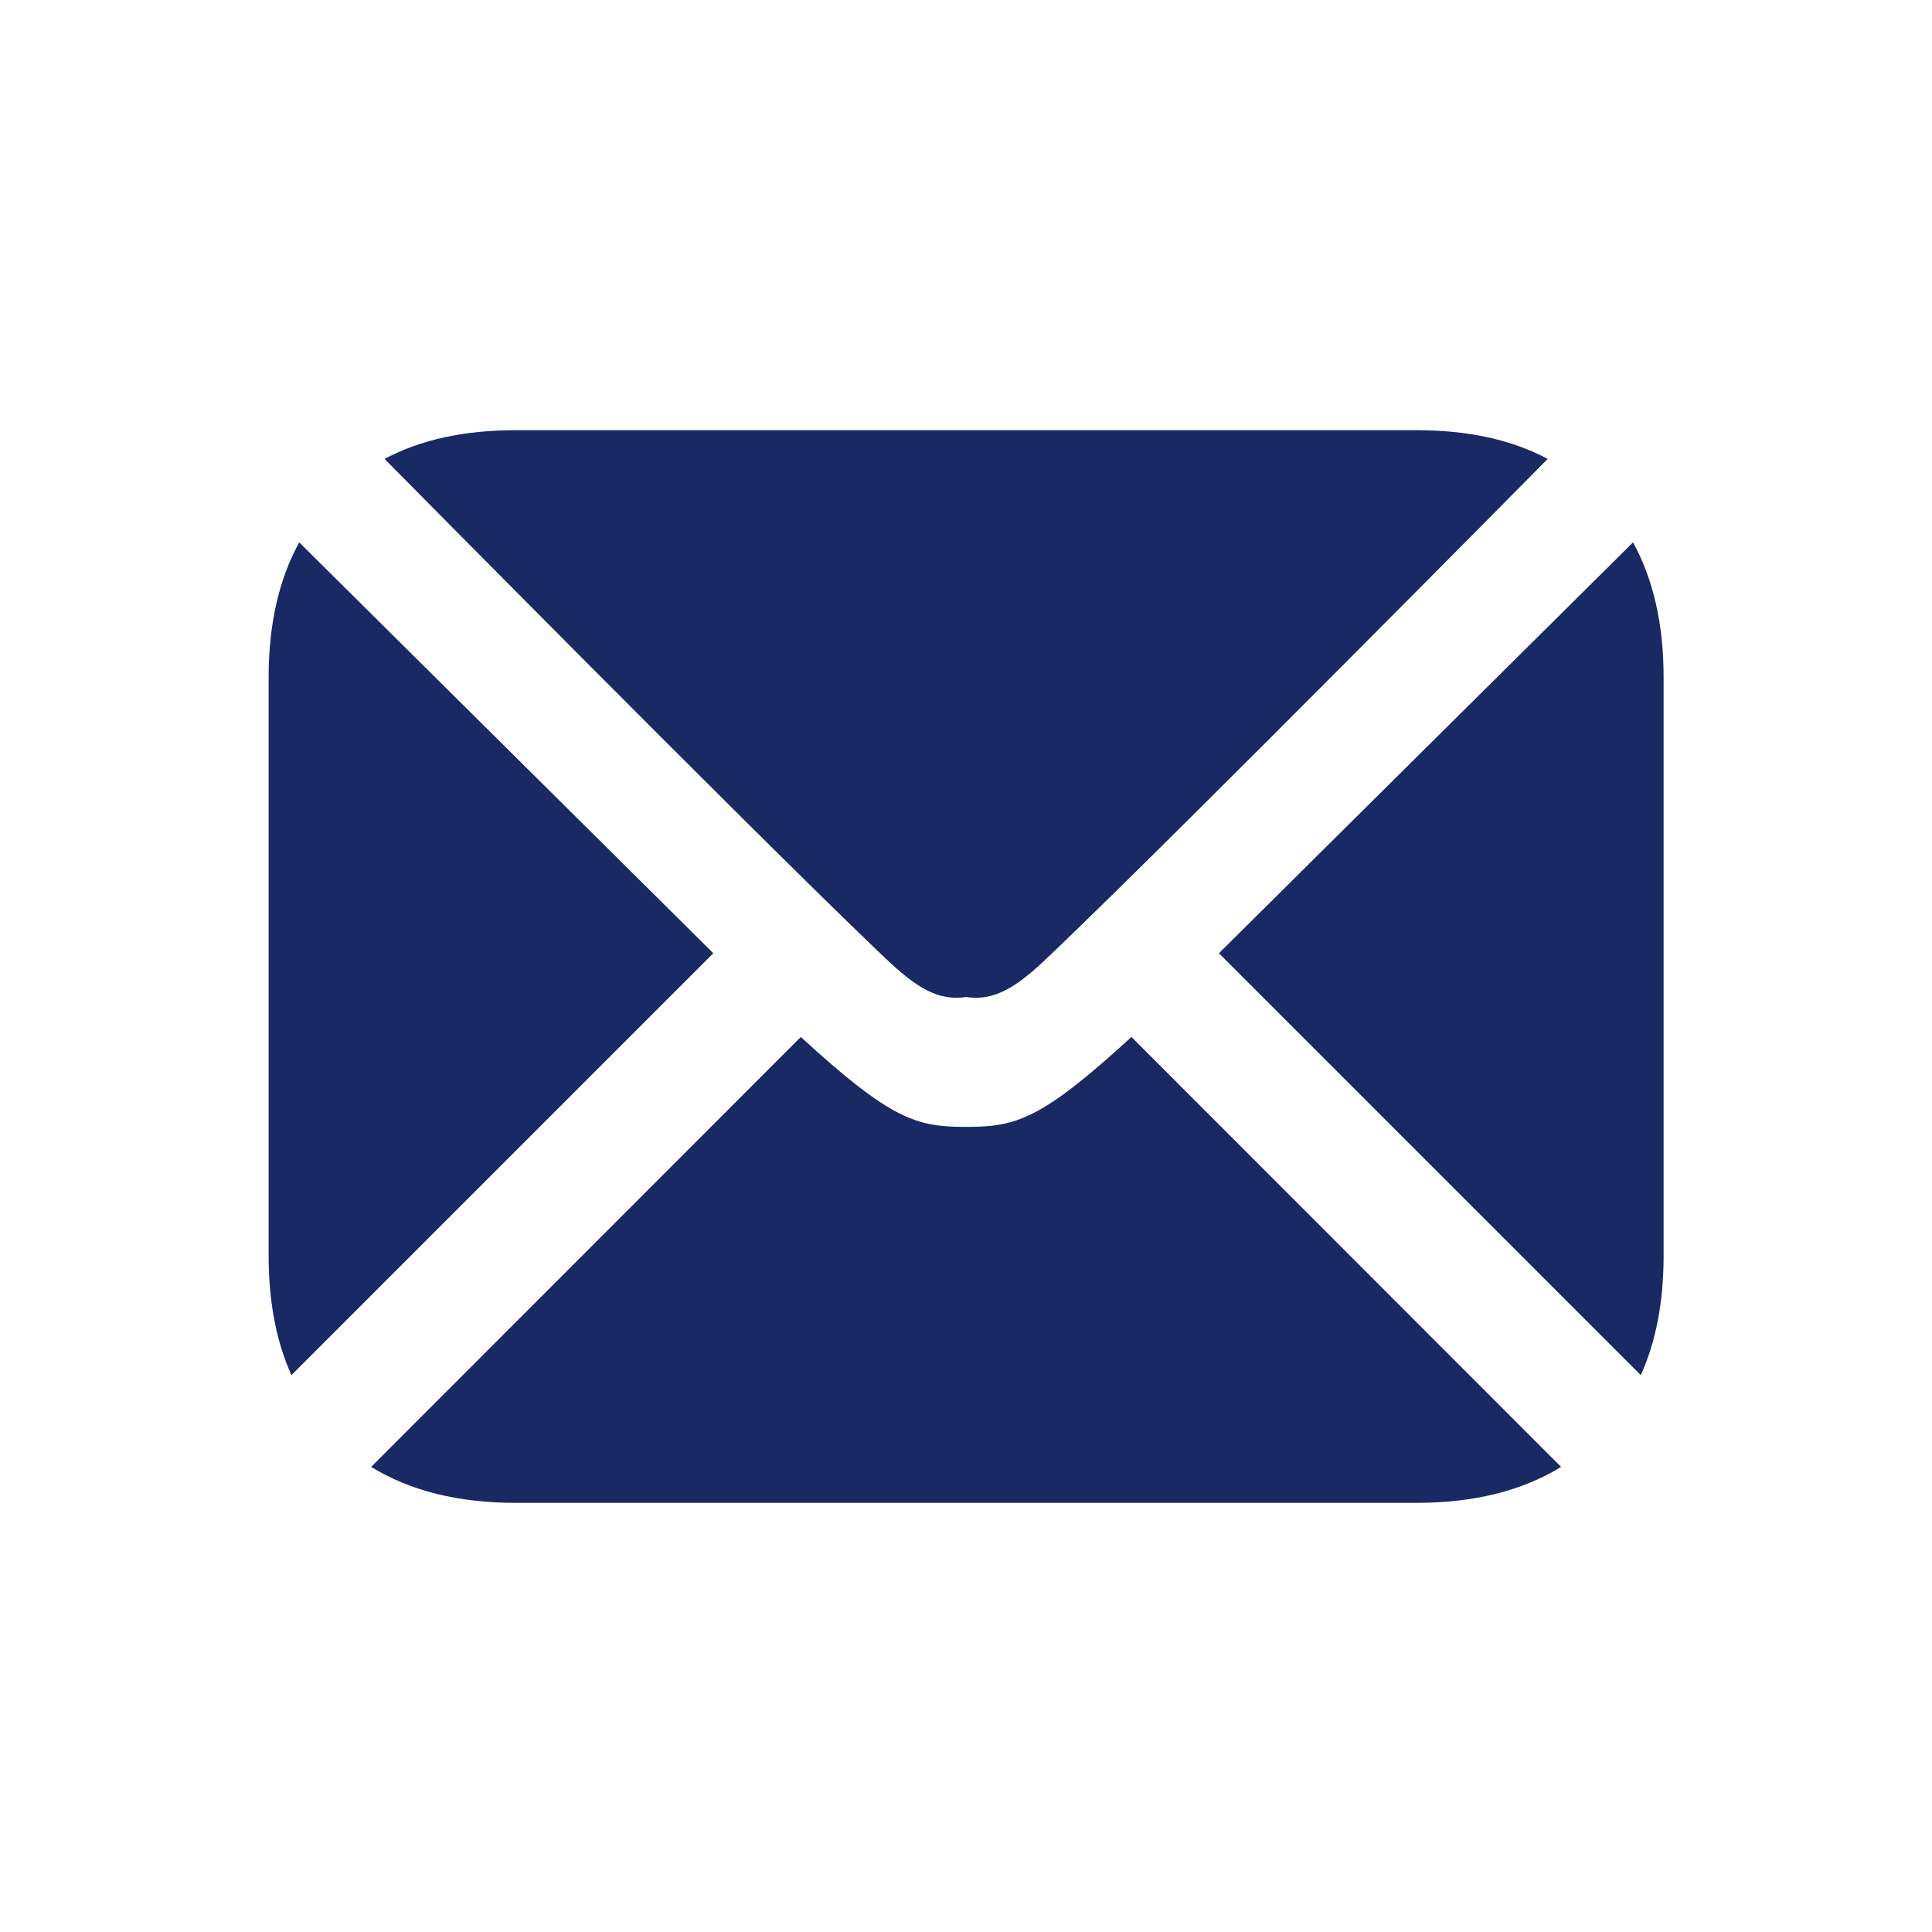<svg xmlns="http://www.w3.org/2000/svg" xmlns:xlink="http://www.w3.org/1999/xlink" viewBox="0,0,256,256" width="64px" height="64px" fill-rule="nonzero"><g fill="#182964" fill-rule="nonzero" stroke="none" stroke-width="1" stroke-linecap="butt" stroke-linejoin="miter" stroke-miterlimit="10" stroke-dasharray="" stroke-dashoffset="0" font-family="none" font-weight="none" font-size="none" text-anchor="none" style="mix-blend-mode: normal"><g transform="scale(3.556,3.556)"><path d="M42.16,38.64l16.01,16.02c-1.45,0.89 -3.24,1.34 -5.39,1.34h-33.56c-2.15,0 -3.94,-0.45 -5.39,-1.34l16.01,-16.02c3.39,3.11 4.32,3.35 6.16,3.35c1.84,0 2.77,-0.24 6.16,-3.35zM61.99,25.24v21.55c0,1.7 -0.28,3.19 -0.85,4.45l-15.72,-15.72l15.43,-15.31c0.76,1.38 1.14,3.06 1.14,5.03zM26.58,35.52l-15.72,15.72c-0.57,-1.26 -0.85,-2.75 -0.85,-4.45v-21.55c0,-1.97 0.38,-3.65 1.14,-5.03zM32.69,35.42c-4.97,-4.76 -18.36,-18.32 -18.36,-18.32c1.35,-0.72 2.98,-1.07 4.89,-1.07h33.56c1.91,0 3.54,0.35 4.89,1.07c0,0 -13.39,13.56 -18.36,18.32c-1.25,1.21 -2.12,1.91 -3.31,1.73c-1.19,0.18 -2.06,-0.52 -3.31,-1.73z"></path></g></g></svg>